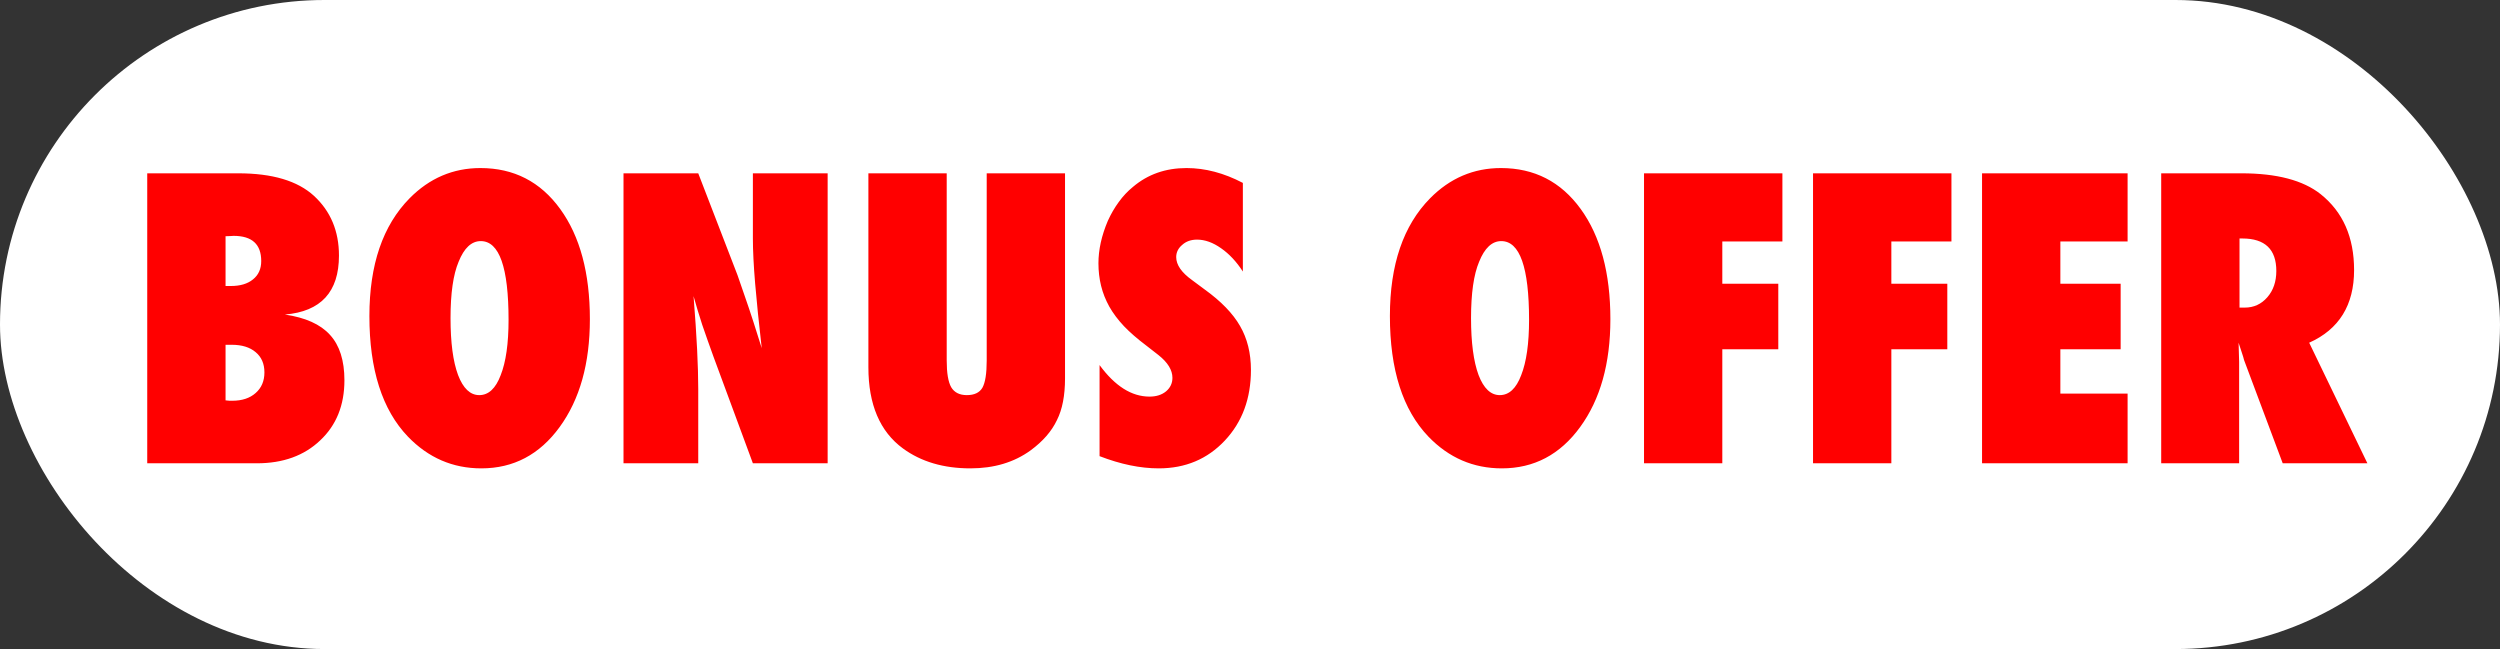 <svg width="104" height="27" viewBox="0 0 104 27" fill="none" xmlns="http://www.w3.org/2000/svg">
<rect x="0" y="0" width="104" height="27" fill="#333333" stroke="none"/>
<rect width="104" height="27" rx="13.5" fill="white"/>
<path d="M6.125 19.273V7.21H9.914C11.331 7.21 12.38 7.523 13.062 8.148C13.755 8.788 14.101 9.616 14.101 10.632C14.101 12.143 13.351 12.96 11.851 13.085C12.706 13.21 13.331 13.492 13.726 13.929C14.128 14.367 14.328 14.997 14.328 15.82C14.328 16.856 13.992 17.689 13.32 18.32C12.654 18.955 11.776 19.273 10.688 19.273H6.125ZM9.383 16.655C9.445 16.661 9.5 16.666 9.547 16.671C9.594 16.671 9.633 16.671 9.664 16.671C10.07 16.671 10.393 16.564 10.633 16.351C10.878 16.137 11 15.851 11 15.492C11 15.132 10.878 14.851 10.633 14.648C10.393 14.445 10.062 14.343 9.641 14.343H9.383V16.655ZM9.383 11.898H9.602C9.992 11.898 10.3 11.807 10.523 11.624C10.753 11.442 10.867 11.187 10.867 10.859C10.867 10.161 10.484 9.812 9.719 9.812C9.682 9.812 9.635 9.814 9.578 9.82C9.526 9.82 9.461 9.822 9.383 9.827V11.898ZM24.539 13.28C24.539 15.119 24.12 16.614 23.281 17.765C22.448 18.911 21.362 19.484 20.023 19.484C18.836 19.484 17.818 19.044 16.969 18.163C15.901 17.049 15.367 15.377 15.367 13.148C15.367 11.012 15.925 9.379 17.039 8.249C17.867 7.411 18.849 6.991 19.984 6.991C21.375 6.991 22.482 7.559 23.305 8.695C24.128 9.83 24.539 11.359 24.539 13.28ZM21.156 13.304C21.156 11.122 20.771 10.03 20 10.03C19.615 10.03 19.307 10.317 19.078 10.89C18.854 11.421 18.742 12.202 18.742 13.234C18.742 14.249 18.846 15.038 19.055 15.601C19.268 16.158 19.562 16.437 19.938 16.437C20.323 16.437 20.62 16.161 20.828 15.609C21.047 15.057 21.156 14.288 21.156 13.304ZM25.938 19.273V7.21H29.047L30.68 11.445C30.768 11.695 30.867 11.981 30.977 12.304C31.091 12.627 31.216 12.999 31.352 13.421L31.688 14.484C31.568 13.437 31.477 12.541 31.414 11.796C31.352 11.051 31.32 10.426 31.32 9.921V7.21H34.43V19.273H31.32L29.68 14.835C29.508 14.361 29.352 13.918 29.211 13.507C29.076 13.09 28.956 12.695 28.852 12.32C28.919 13.168 28.969 13.908 29 14.538C29.031 15.168 29.047 15.721 29.047 16.195V19.273H25.938ZM41.047 7.21H44.305V15.742C44.305 16.455 44.193 17.033 43.969 17.476C43.75 17.939 43.385 18.359 42.875 18.734C42.188 19.234 41.352 19.484 40.367 19.484C39.253 19.484 38.318 19.208 37.562 18.655C36.604 17.952 36.125 16.827 36.125 15.28V7.21H39.383V14.992C39.383 15.518 39.445 15.89 39.57 16.109C39.7 16.327 39.917 16.437 40.219 16.437C40.531 16.437 40.747 16.335 40.867 16.132C40.987 15.918 41.047 15.541 41.047 14.999V7.21ZM45.742 18.976V15.187C46.383 16.062 47.075 16.499 47.82 16.499C48.102 16.499 48.331 16.426 48.508 16.28C48.685 16.13 48.773 15.942 48.773 15.718C48.773 15.395 48.581 15.08 48.195 14.773L47.664 14.359C47.31 14.093 47.008 13.83 46.758 13.57C46.508 13.304 46.305 13.033 46.148 12.757C45.992 12.476 45.878 12.187 45.805 11.89C45.732 11.593 45.695 11.28 45.695 10.952C45.695 10.39 45.825 9.801 46.086 9.187C46.216 8.9 46.367 8.64 46.539 8.406C46.711 8.166 46.909 7.955 47.133 7.773C47.747 7.252 48.49 6.991 49.359 6.991C50.135 6.991 50.917 7.197 51.703 7.609V11.296C51.438 10.885 51.135 10.562 50.797 10.327C50.458 10.088 50.125 9.968 49.797 9.968C49.547 9.968 49.341 10.041 49.18 10.187C49.013 10.327 48.93 10.497 48.93 10.695C48.93 11.018 49.151 11.338 49.594 11.655L50.109 12.038C50.797 12.533 51.289 13.041 51.586 13.562C51.888 14.083 52.039 14.692 52.039 15.39C52.039 16.577 51.677 17.557 50.953 18.327C50.229 19.098 49.312 19.484 48.203 19.484C47.438 19.484 46.617 19.314 45.742 18.976ZM66.992 13.28C66.992 15.119 66.573 16.614 65.734 17.765C64.901 18.911 63.815 19.484 62.477 19.484C61.289 19.484 60.271 19.044 59.422 18.163C58.354 17.049 57.82 15.377 57.82 13.148C57.82 11.012 58.378 9.379 59.492 8.249C60.32 7.411 61.302 6.991 62.438 6.991C63.828 6.991 64.935 7.559 65.758 8.695C66.581 9.83 66.992 11.359 66.992 13.28ZM63.609 13.304C63.609 11.122 63.224 10.03 62.453 10.03C62.068 10.03 61.76 10.317 61.531 10.89C61.307 11.421 61.195 12.202 61.195 13.234C61.195 14.249 61.3 15.038 61.508 15.601C61.721 16.158 62.016 16.437 62.391 16.437C62.776 16.437 63.073 16.161 63.281 15.609C63.5 15.057 63.609 14.288 63.609 13.304ZM71.648 19.273H68.391V7.21H74.148V10.046H71.648V11.804H73.977V14.53H71.648V19.273ZM78.68 19.273H75.422V7.21H81.18V10.046H78.68V11.804H81.008V14.53H78.68V19.273ZM82.453 19.273V7.21H88.508V10.046H85.711V11.804H88.219V14.53H85.711V16.374H88.508V19.273H82.453ZM98.484 19.273H94.961L93.352 14.976C93.336 14.903 93.307 14.807 93.266 14.687C93.229 14.567 93.182 14.424 93.125 14.257L93.148 15.054V19.273H89.906V7.21H93.242C94.711 7.21 95.81 7.499 96.539 8.077C97.466 8.817 97.93 9.869 97.93 11.234C97.93 12.692 97.307 13.7 96.062 14.257L98.484 19.273ZM93.164 12.796H93.383C93.758 12.796 94.07 12.653 94.32 12.367C94.57 12.08 94.695 11.715 94.695 11.273C94.695 10.372 94.224 9.921 93.281 9.921H93.164V12.796Z" fill="#FF0000"/>
</svg>
